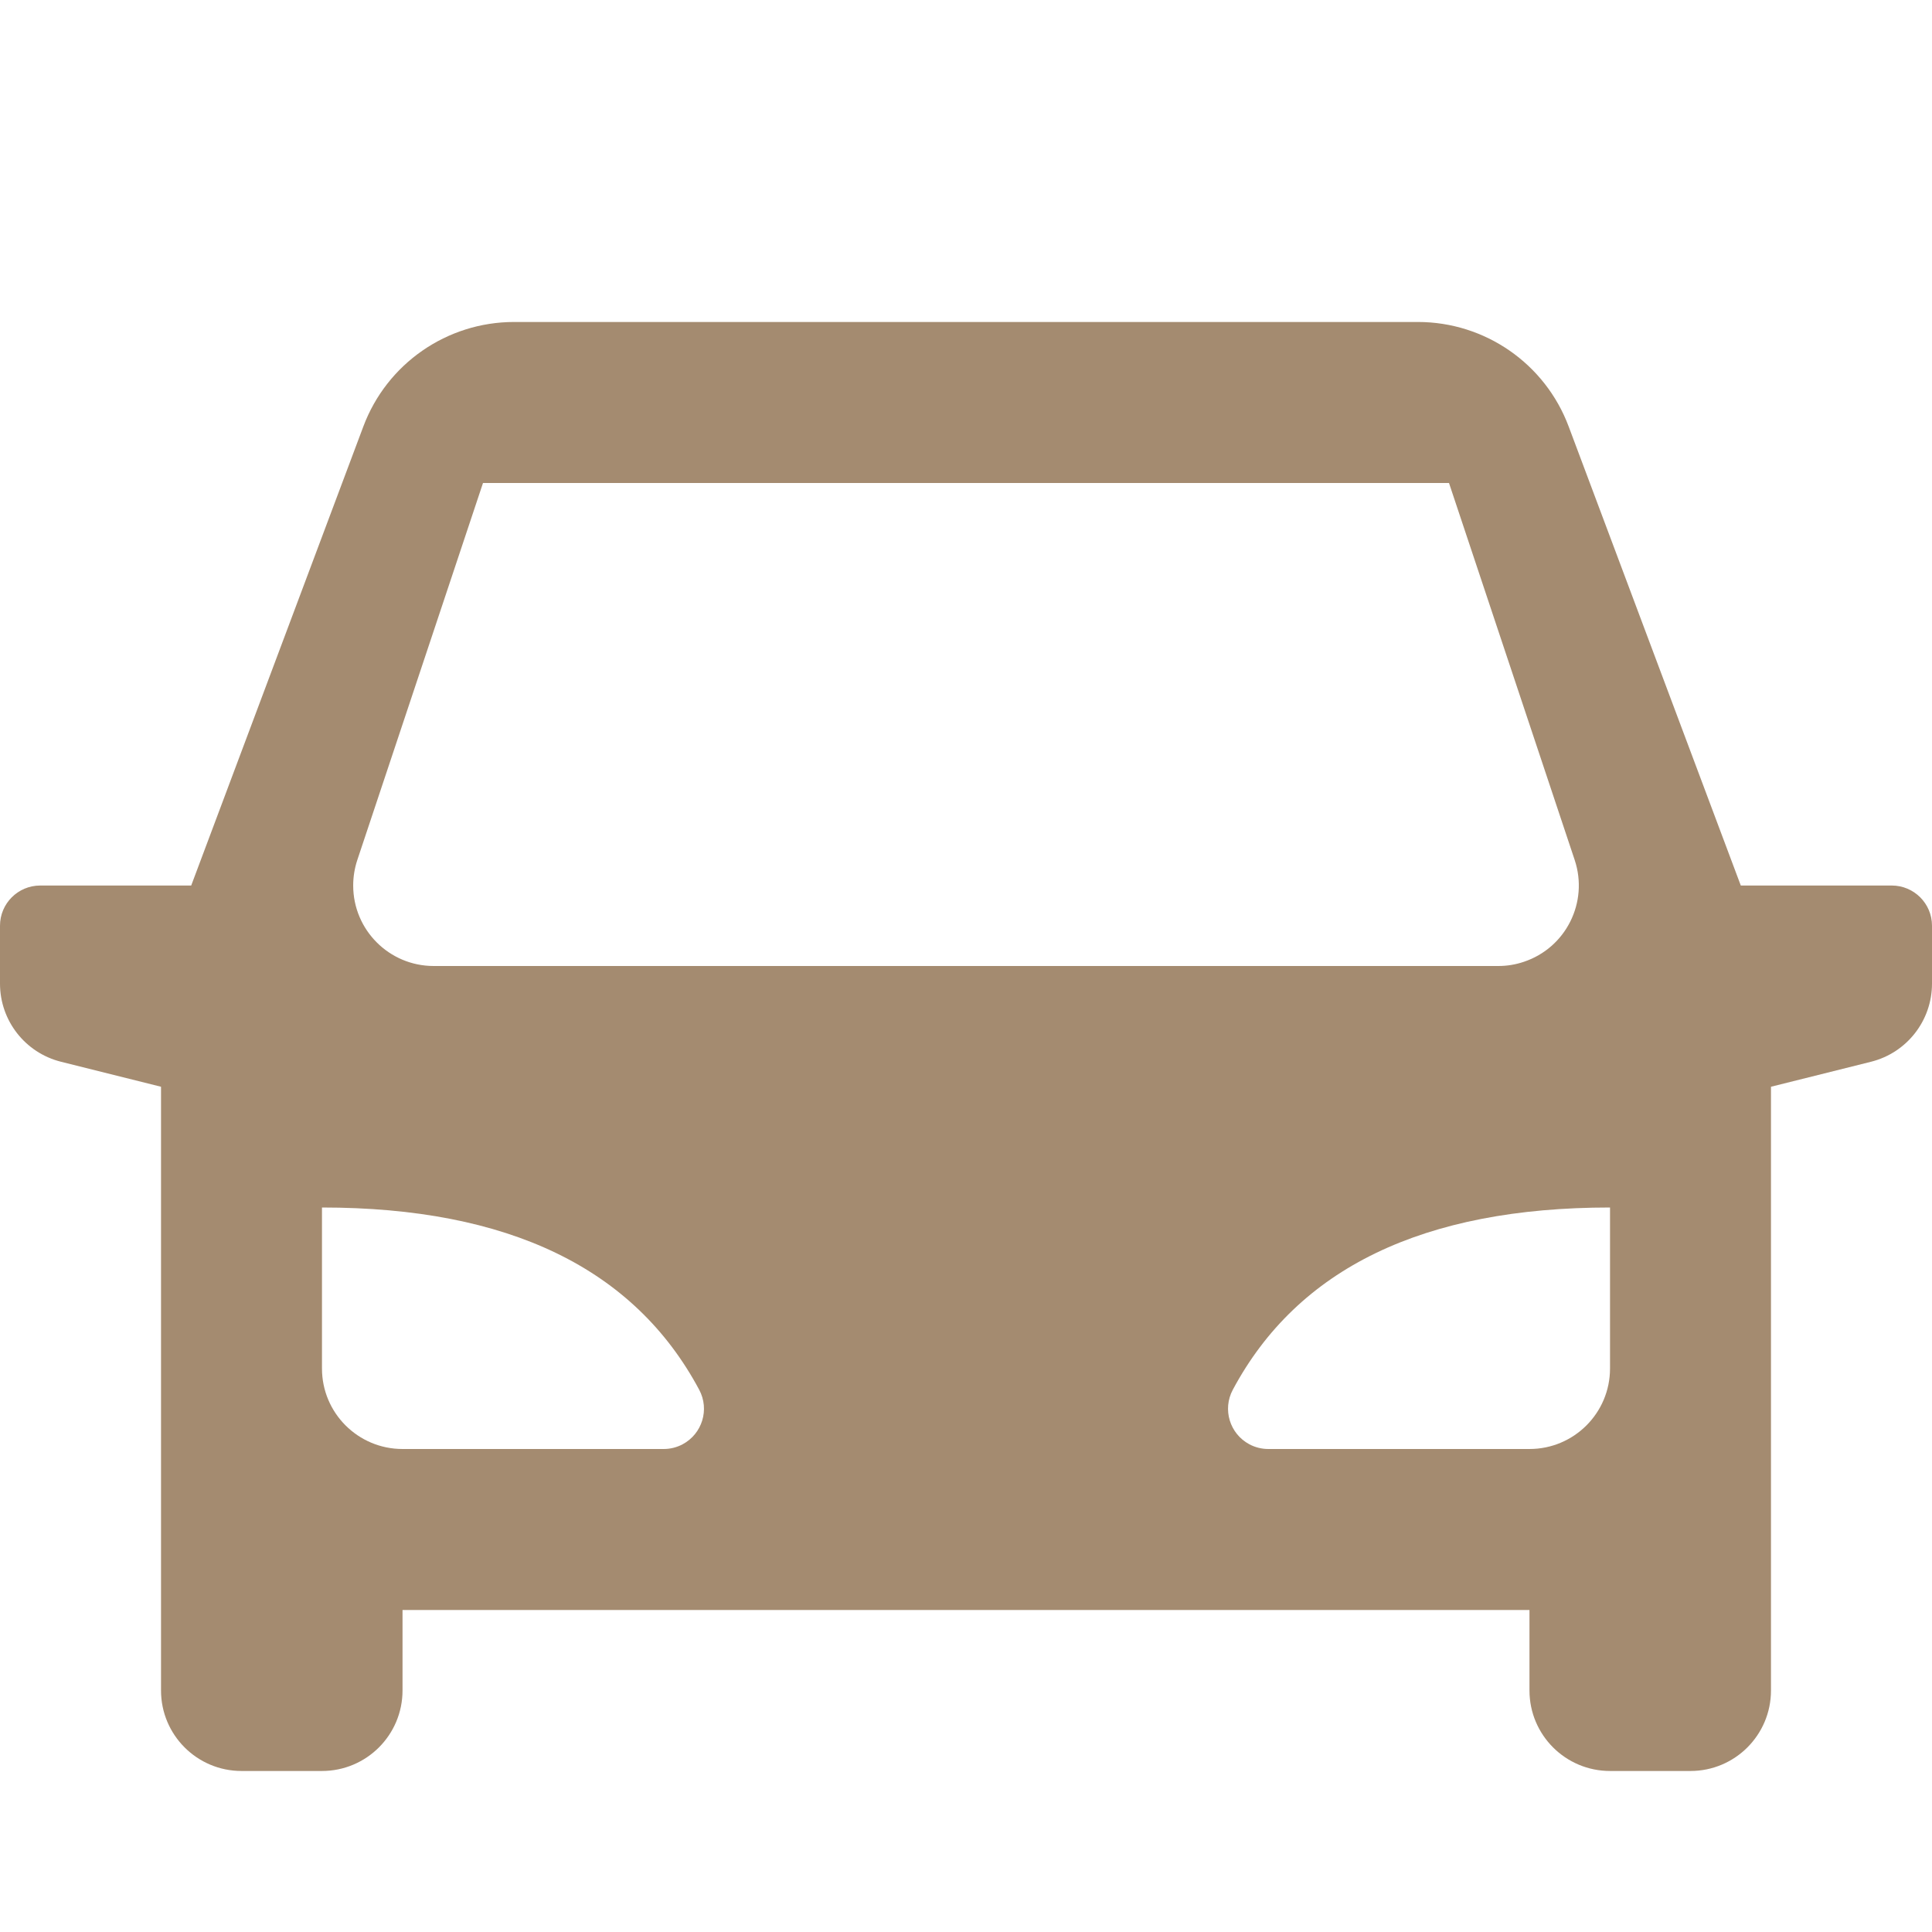 <svg width="32" height="32" viewBox="0 0 32 32" fill="none" xmlns="http://www.w3.org/2000/svg">
<path d="M29.333 18V28C29.333 28.736 28.736 29.333 28 29.333H26.667C25.93 29.333 25.333 28.736 25.333 28V26.667H6.667V28C6.667 28.736 6.07 29.333 5.333 29.333H4C3.264 29.333 2.667 28.736 2.667 28V18L1.01 17.586C0.416 17.437 0 16.904 0 16.292V15.333C0 14.965 0.298 14.667 0.667 14.667H3.167L6.018 7.064C6.408 6.023 7.403 5.333 8.515 5.333H23.485C24.597 5.333 25.592 6.023 25.982 7.064L28.833 14.667H31.333C31.701 14.667 32 14.965 32 15.333V16.292C32 16.904 31.584 17.437 30.99 17.586L29.333 18ZM5.333 20V22.667C5.333 23.403 5.93 24 6.667 24H10.993C11.103 24 11.211 23.973 11.308 23.921C11.632 23.747 11.755 23.344 11.581 23.019C10.505 21.006 8.422 20 5.333 20ZM26.667 20C23.578 20 21.495 21.006 20.419 23.019C20.245 23.344 20.368 23.747 20.692 23.921C20.789 23.973 20.897 24 21.007 24H25.333C26.07 24 26.667 23.403 26.667 22.667V20ZM8 8L5.918 14.245C5.873 14.381 5.85 14.523 5.85 14.667C5.85 15.403 6.447 16 7.183 16H24.817C24.96 16 25.102 15.977 25.238 15.931C25.937 15.699 26.314 14.944 26.082 14.245L24 8H8Z" fill="#A48B70"/>
</svg>
